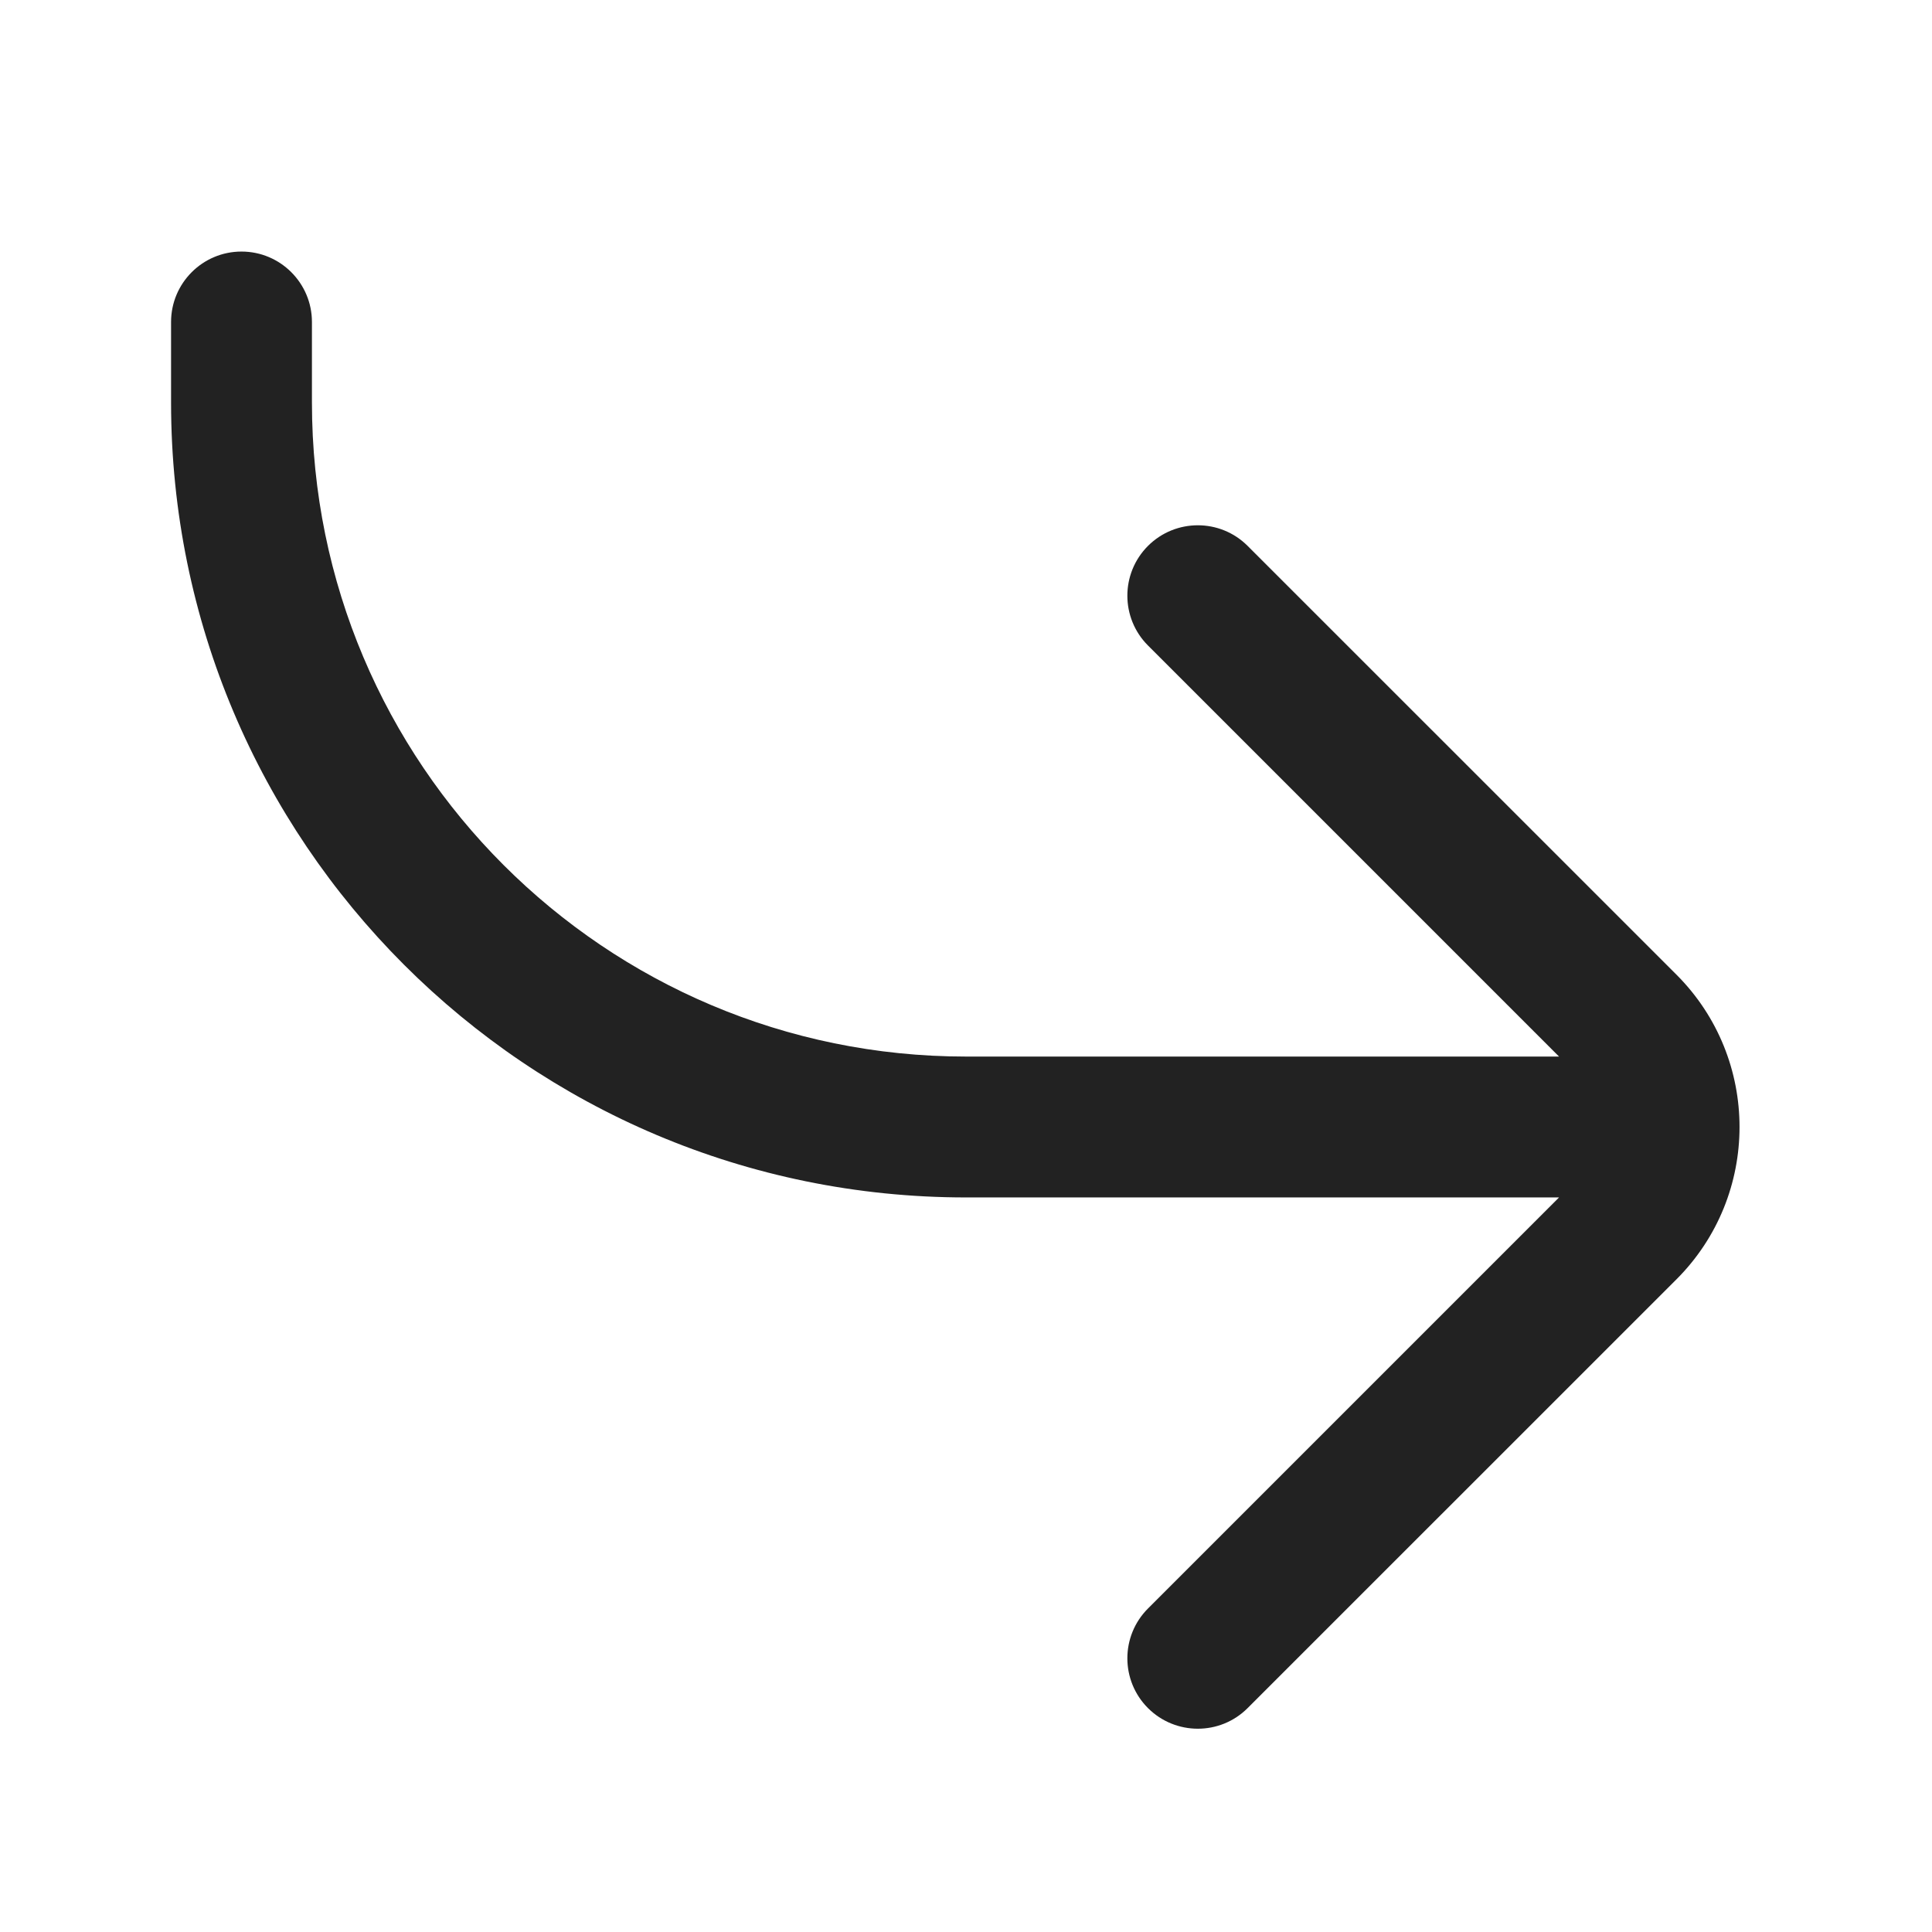 <svg width="24" height="24" viewBox="0 0 24 24" fill="none" xmlns="http://www.w3.org/2000/svg">
<path d="M3.875 5C3.875 9.487 7.513 13.125 12 13.125H19.367L14.261 8.019C13.919 7.677 13.919 7.123 14.261 6.781C14.603 6.44 15.157 6.44 15.498 6.781L20.826 12.108C21.87 13.153 21.87 14.847 20.826 15.892L15.498 21.219C15.157 21.56 14.603 21.56 14.261 21.219C13.919 20.877 13.919 20.323 14.261 19.981L19.367 14.875H12C6.546 14.875 2.125 10.454 2.125 5V4C2.125 3.517 2.517 3.125 3 3.125C3.483 3.125 3.875 3.517 3.875 4V5Z" fill="#222222"/>
</svg>
